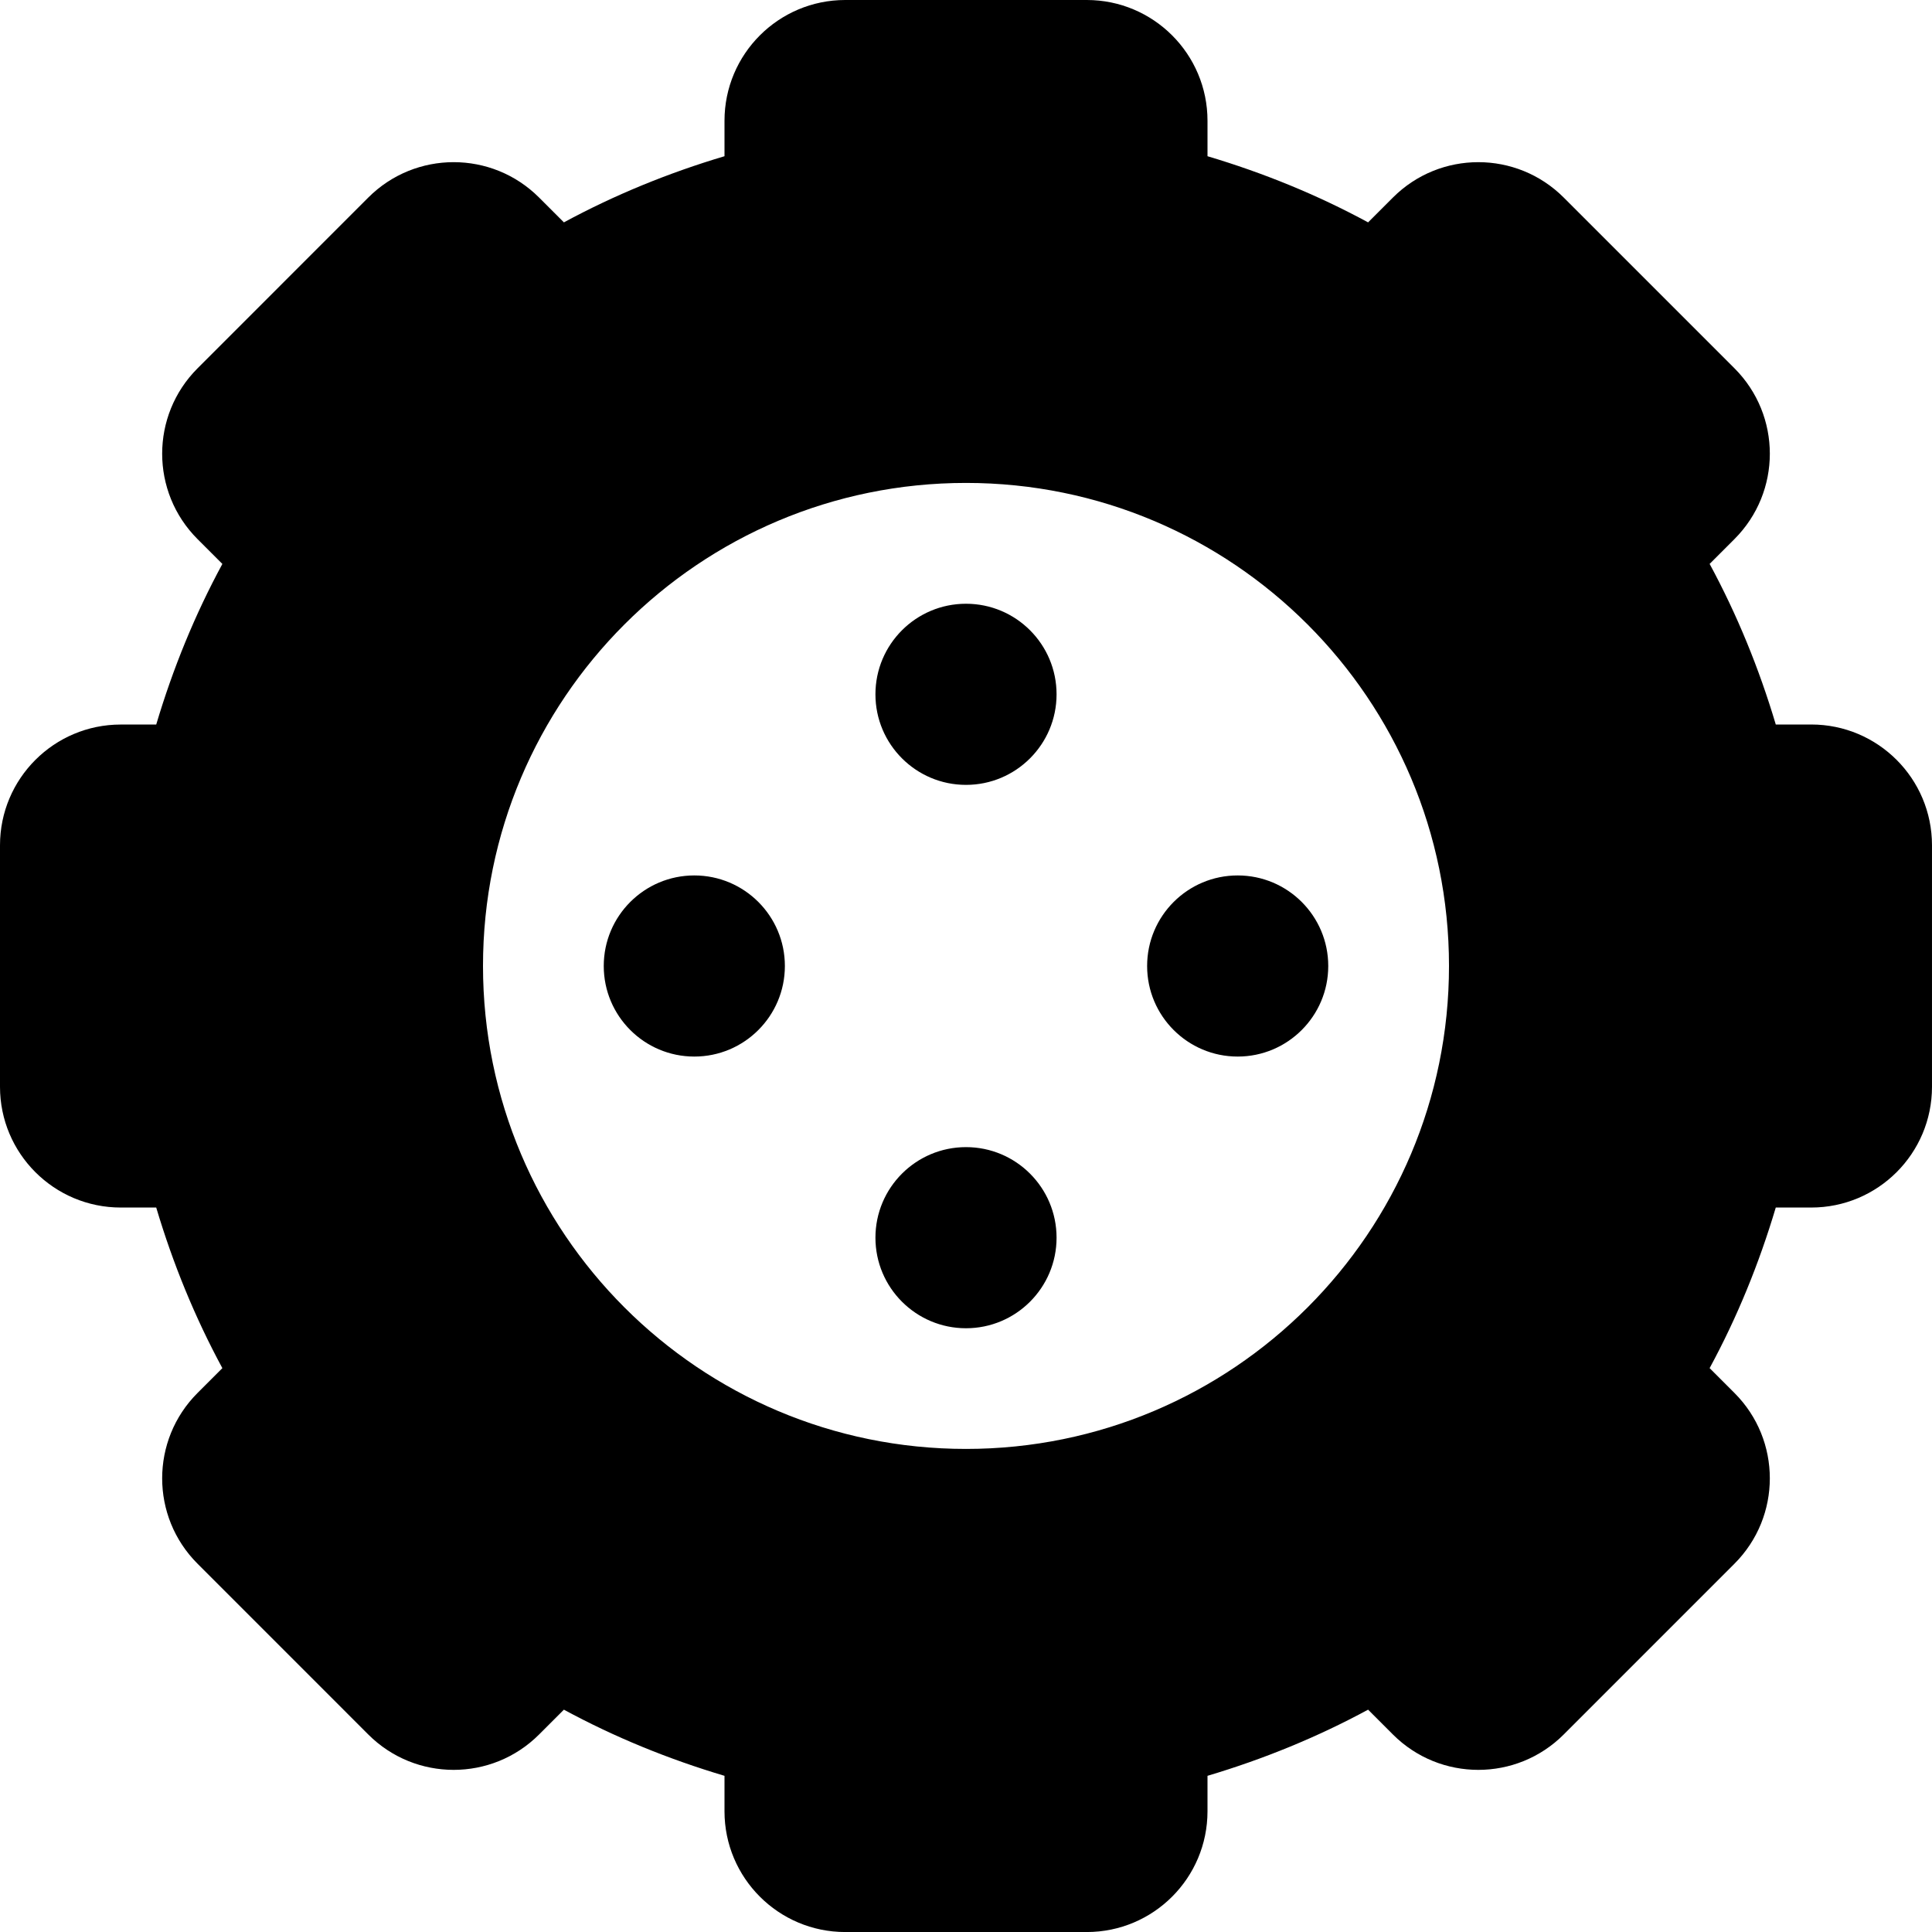 <svg xmlns="http://www.w3.org/2000/svg" viewBox="0 0 512 512"><path d="M480 192h-9.4c-4.43-14.88-10.27-29.15-17.53-42.56l6.58-6.58c12.5-12.5 12.5-32.76 0-45.26L414.4 52.35c-12.5-12.5-32.76-12.5-45.26 0l-6.58 6.58c-13.41-7.27-27.68-13.1-42.56-17.53V32c0-17.67-14.33-32-32-32h-64c-17.67 0-32 14.33-32 32v9.4c-14.88 4.43-29.15 10.27-42.56 17.53l-6.58-6.58c-12.5-12.5-32.76-12.5-45.26 0L52.35 97.61c-12.5 12.5-12.5 32.76 0 45.26l6.58 6.58c-7.27 13.41-13.1 27.68-17.53 42.56H32c-17.67 0-32 14.33-32 32v64c0 17.67 14.33 32 32 32h9.4c4.43 14.88 10.27 29.15 17.53 42.56l-6.58 6.58c-12.5 12.5-12.5 32.76 0 45.25l45.25 45.26c12.5 12.5 32.76 12.5 45.26 0l6.58-6.58c13.41 7.27 27.68 13.1 42.56 17.53v9.4c0 17.67 14.33 32 32 32h64c17.67 0 32-14.33 32-32v-9.4c14.88-4.43 29.15-10.27 42.56-17.53l6.58 6.58c12.5 12.5 32.76 12.5 45.26 0l45.25-45.26c12.5-12.5 12.5-32.76 0-45.25l-6.58-6.58c7.27-13.41 13.1-27.68 17.53-42.56h9.4c17.67 0 32-14.33 32-32v-64c0-17.68-14.33-32.01-32-32.01zM256 383.98c-70.69 0-128-57.31-128-128s57.31-128 128-128 128 57.31 128 128c0 70.7-57.31 128-128 128zM256 160c-13.25 0-24 10.74-24 24 0 13.25 10.75 24 24 24s24-10.75 24-24c0-13.26-10.75-24-24-24zm0 144c-13.25 0-24 10.74-24 24 0 13.25 10.75 24 24 24s24-10.75 24-24c0-13.26-10.75-24-24-24zm72-72c-13.25 0-24 10.74-24 24 0 13.25 10.75 24 24 24s24-10.75 24-24c0-13.26-10.75-24-24-24zm-144 0c-13.25 0-24 10.74-24 24 0 13.25 10.75 24 24 24s24-10.75 24-24c0-13.26-10.75-24-24-24z"/></svg>
<!--
Font Awesome Pro 5.2.0 by @fontawesome - https://fontawesome.com
License - https://fontawesome.com/license (Commercial License)
-->